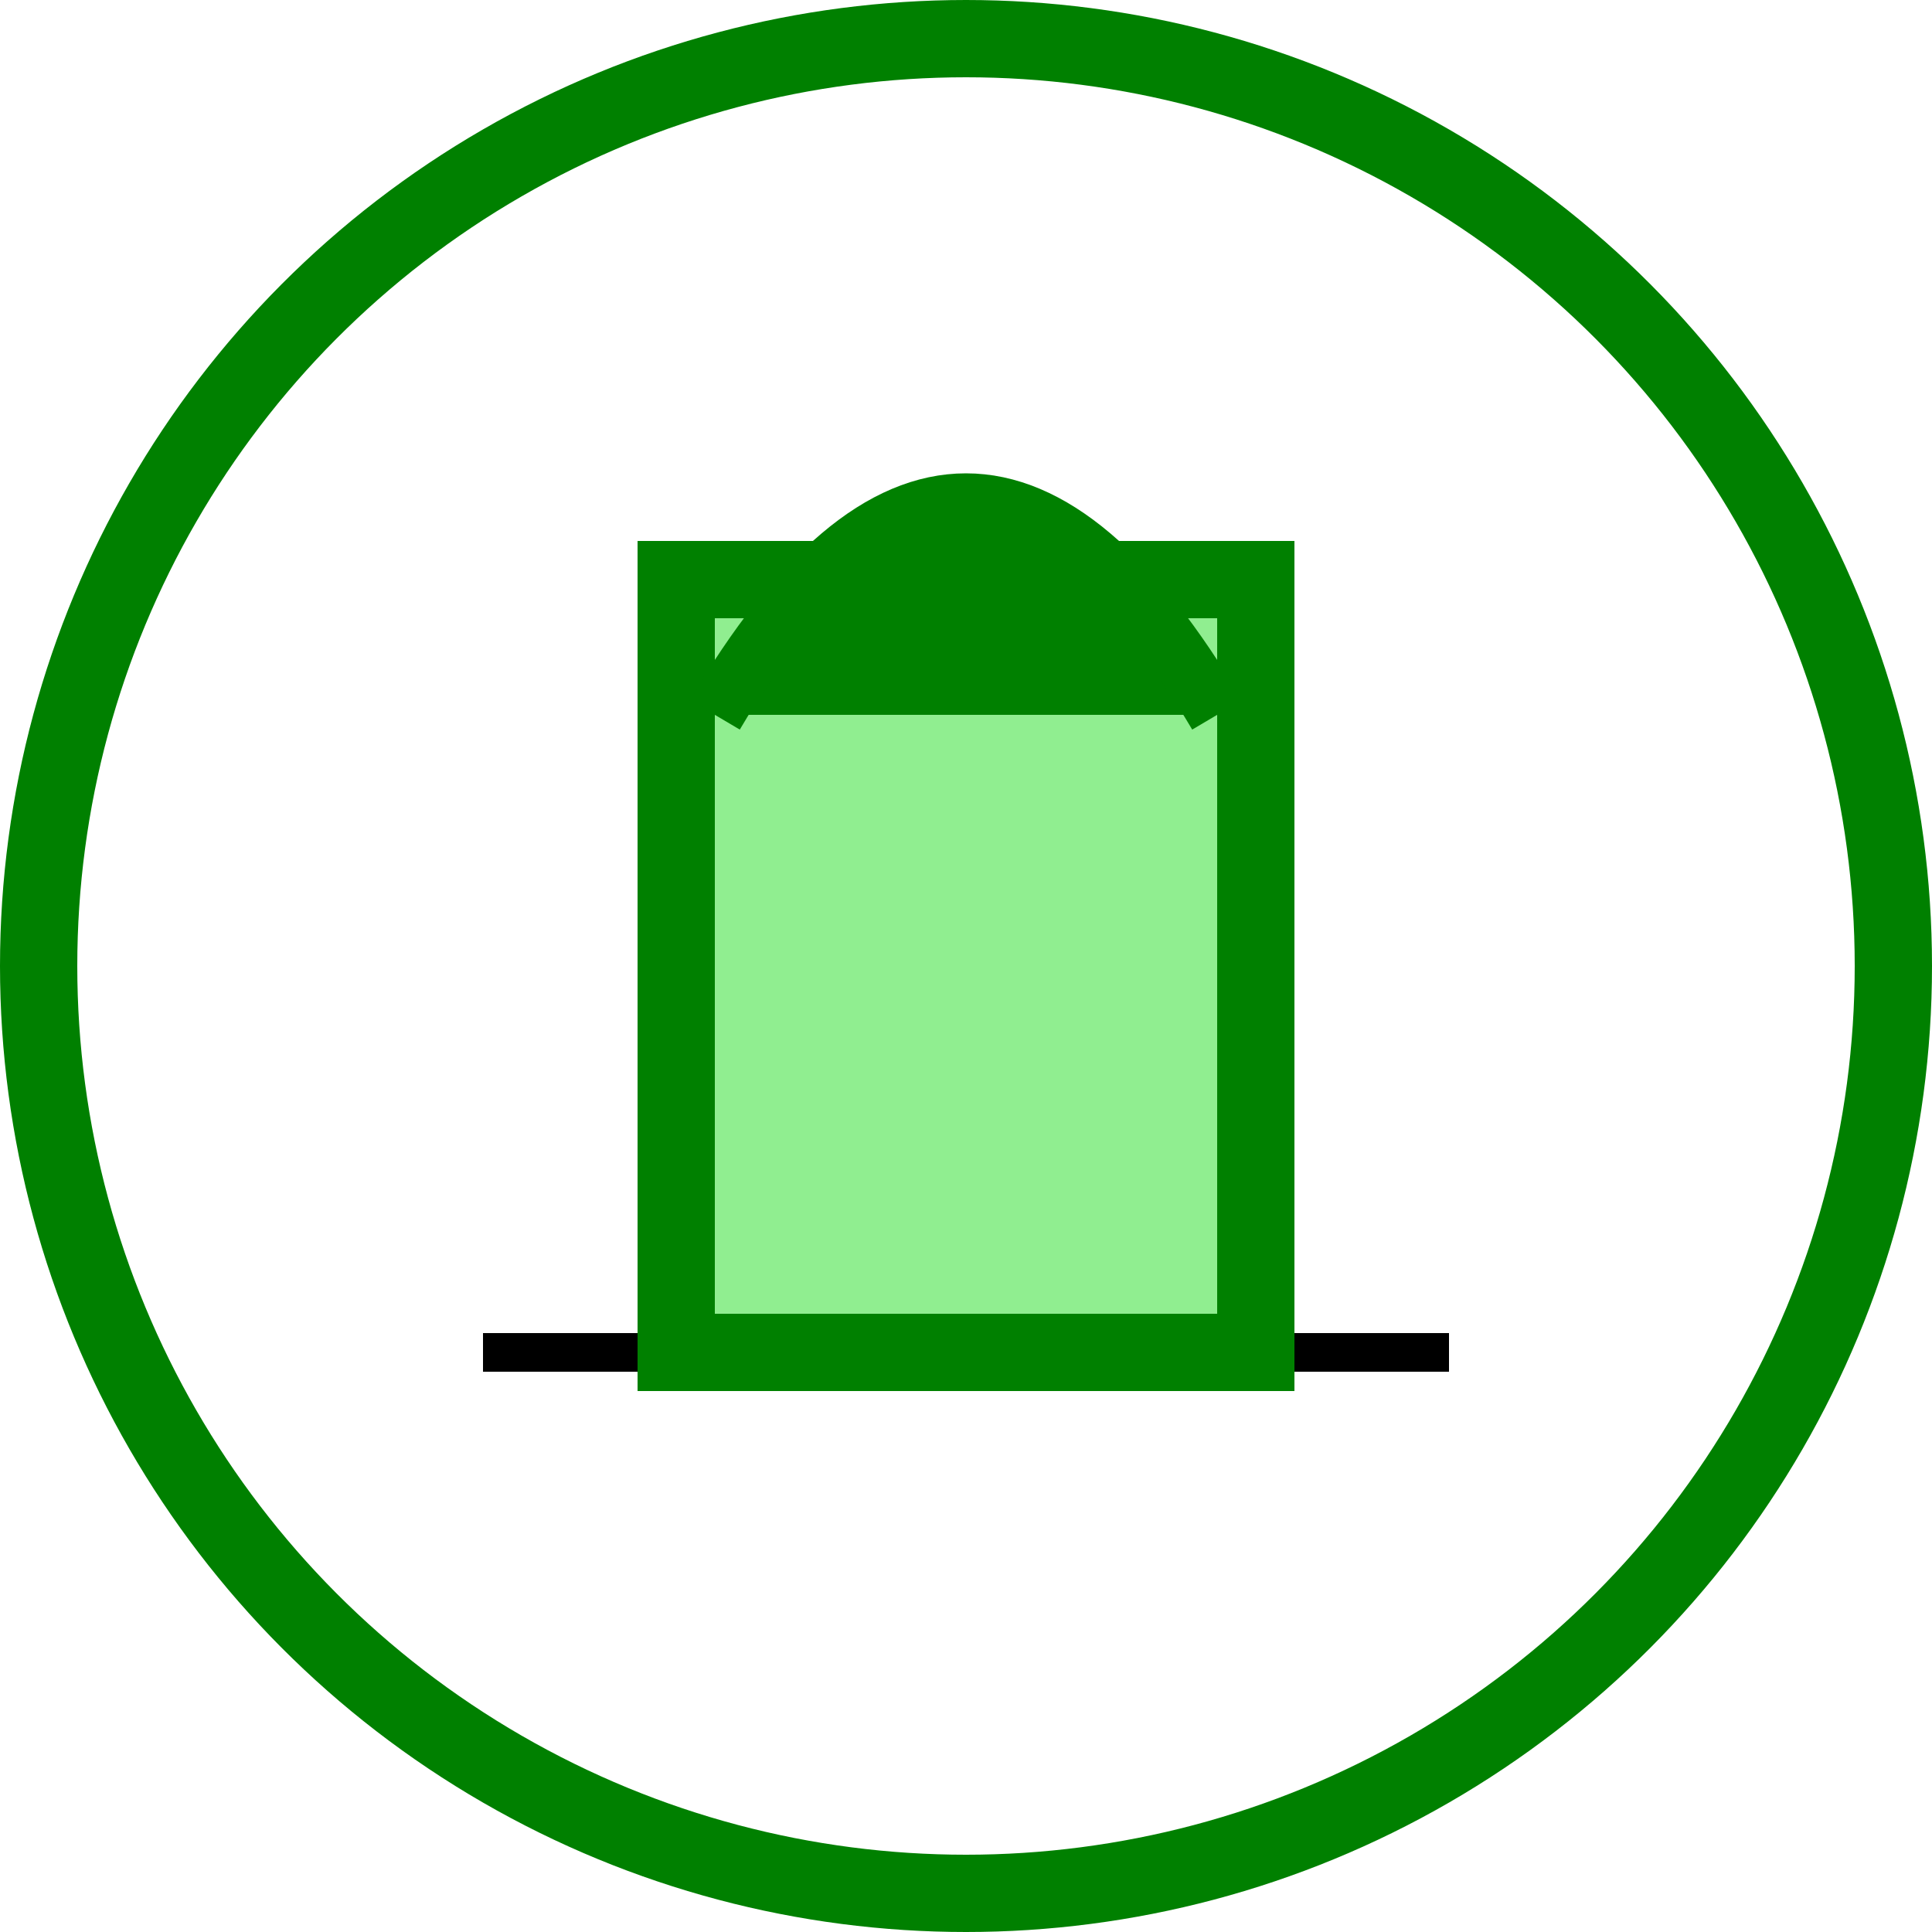 <svg width="100" height="100" xmlns="http://www.w3.org/2000/svg" fill="none" stroke="currentColor" stroke-width="2">
    <circle cx="50" cy="50" r="48" stroke="green" stroke-width="4" />
    <line x1="25" y1="70" x2="75" y2="70" />
    <rect x="35" y="30" width="30" height="40" stroke="green" stroke-width="4" fill="lightgreen" />
    <path d="M 37 37 Q 50 15 63 37" stroke="green" stroke-width="3" fill="green" />
</svg>